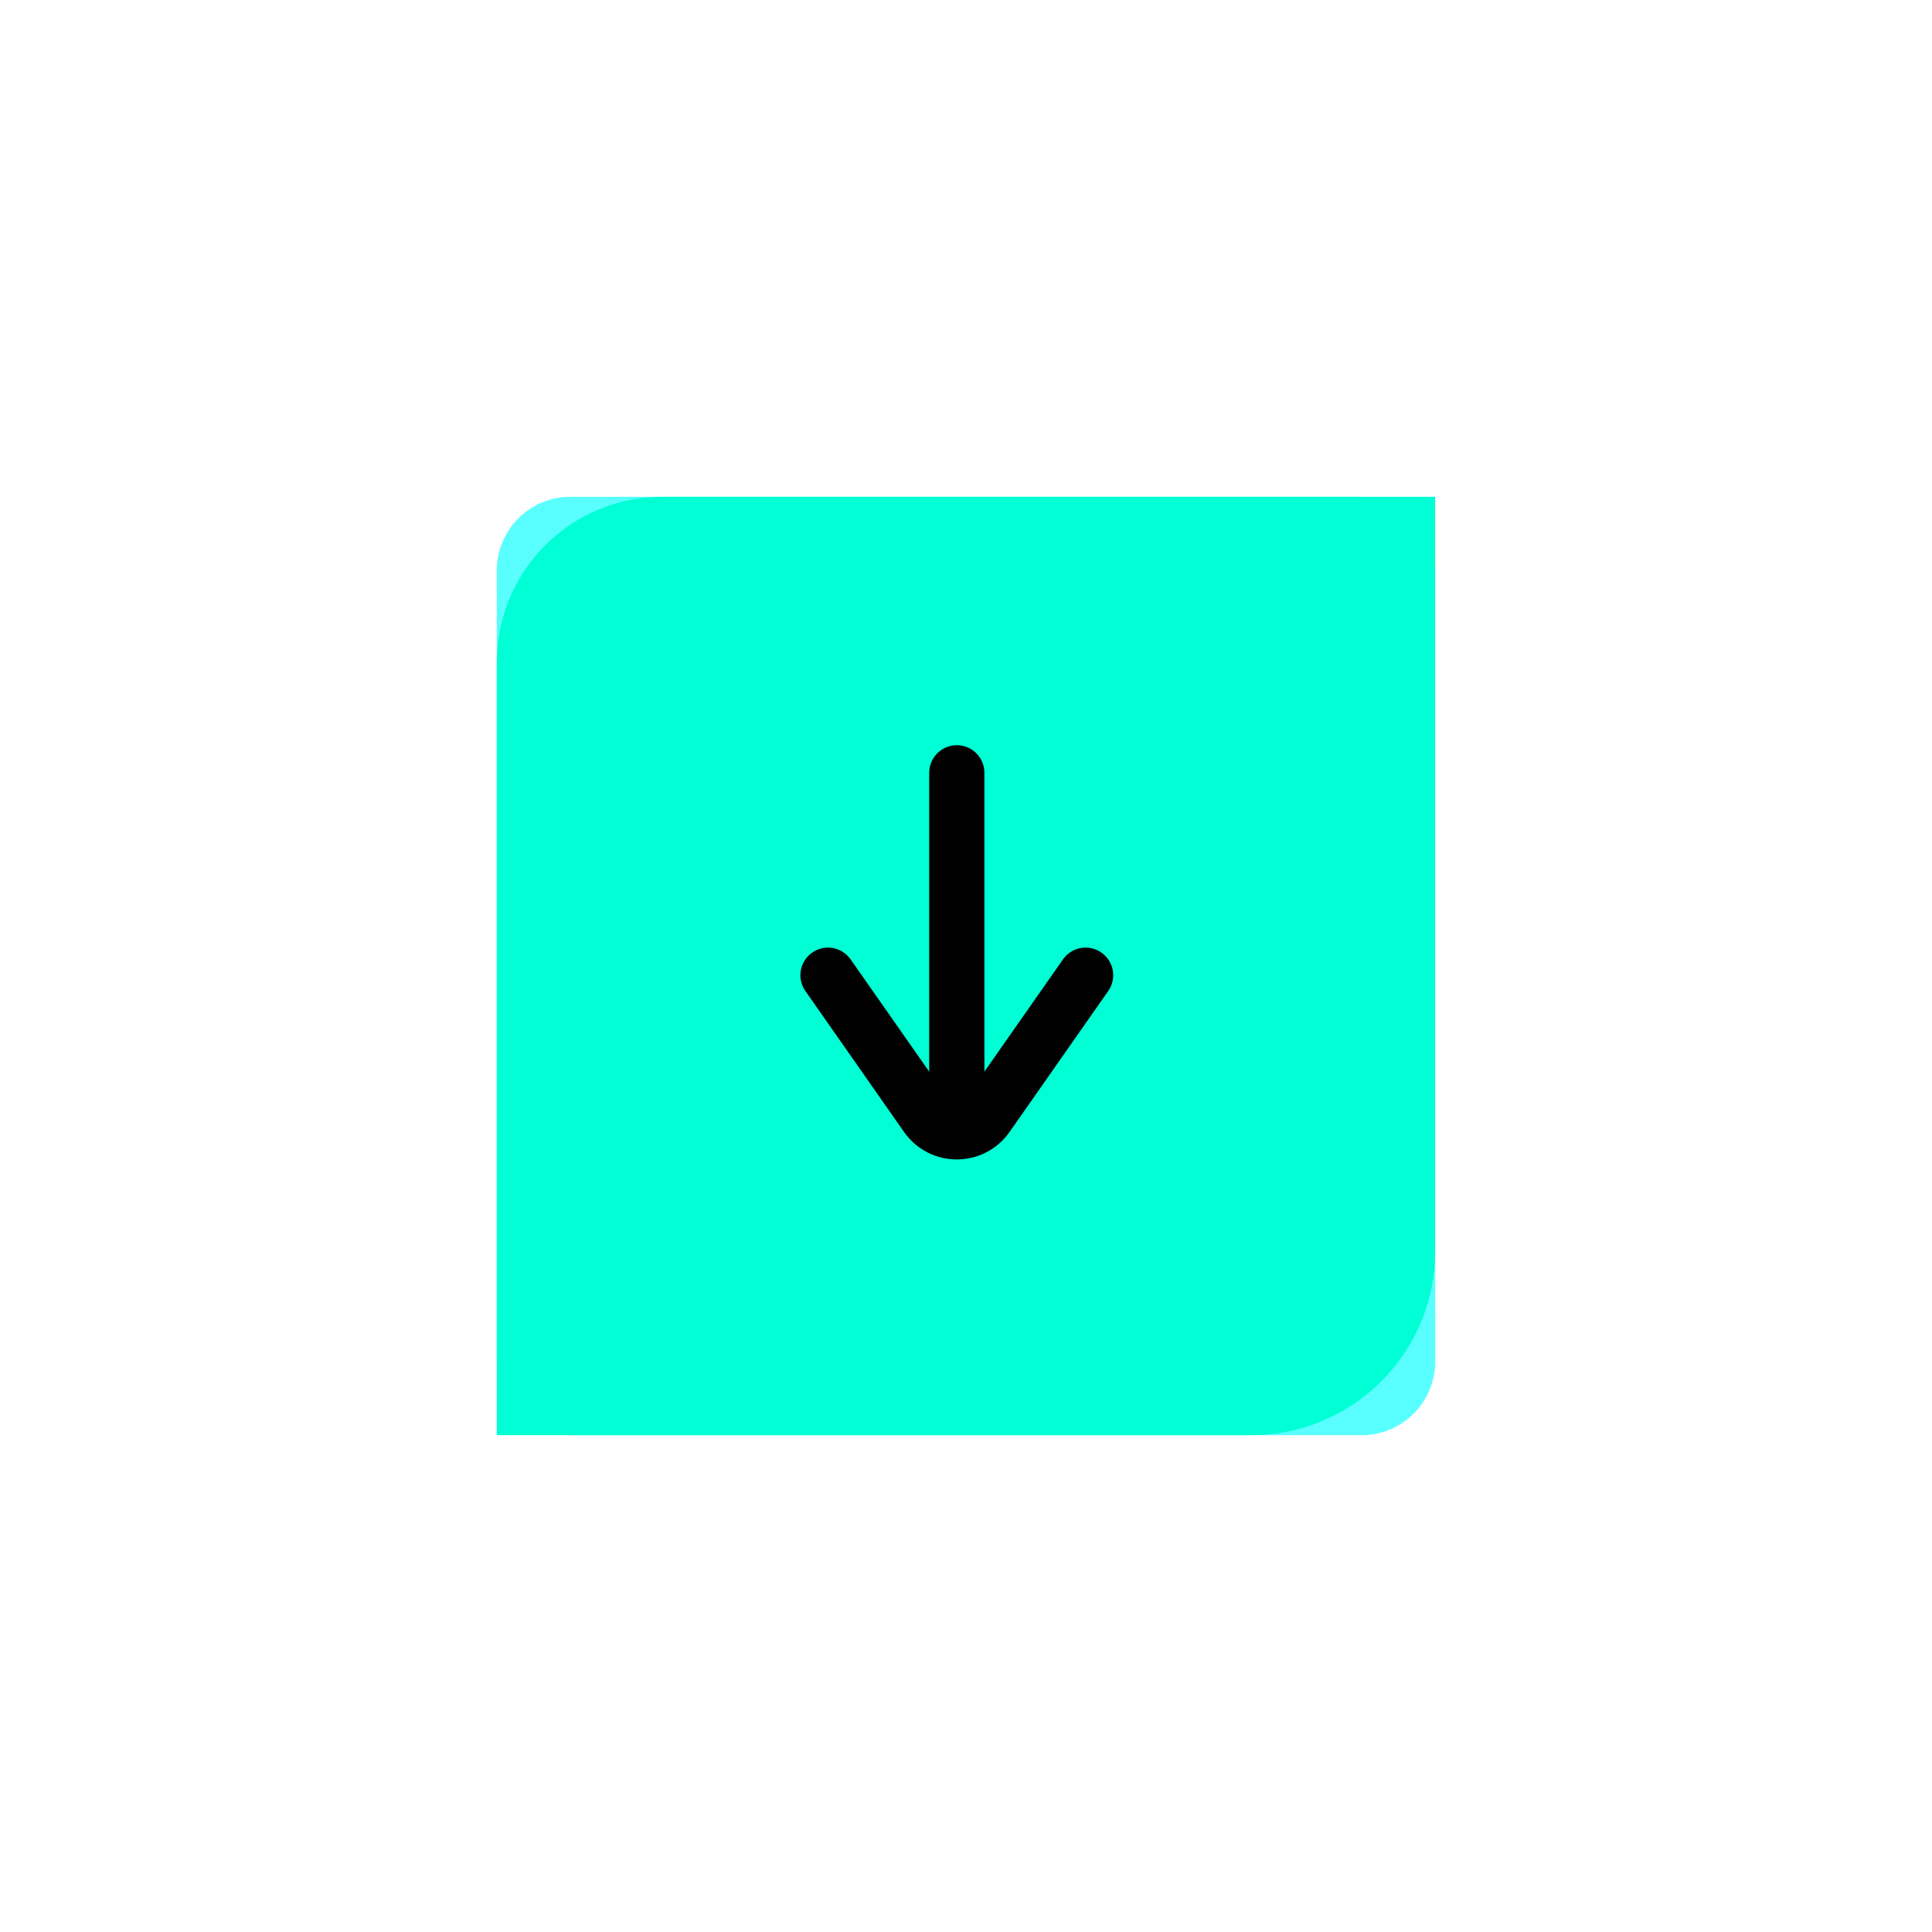 <svg width="105" height="105" viewBox="0 0 105 105" fill="none" xmlns="http://www.w3.org/2000/svg">
<g opacity="0.65" filter="url(#filter0_f_161_4)">
<rect x="27" y="27" width="51" height="51" rx="4" fill="#00FFFF"/>
</g>
<path d="M35.99 27.5H77.5V68C77.5 73.247 73.247 77.5 68 77.5H27.5V35.99C27.5 31.301 31.301 27.5 35.99 27.5Z" fill="#00FFD5" stroke="#00FFD5"/>
<path d="M52 42V60" stroke="black" stroke-width="3" stroke-linecap="round"/>
<path d="M45 53L50.361 60.659C51.158 61.797 52.842 61.797 53.639 60.659L59 53" stroke="black" stroke-width="3" stroke-linecap="round"/>
<defs>
<filter id="filter0_f_161_4" x="0.7" y="0.7" width="103.6" height="103.6" filterUnits="userSpaceOnUse" color-interpolation-filters="sRGB">
<feFlood flood-opacity="0" result="BackgroundImageFix"/>
<feBlend mode="normal" in="SourceGraphic" in2="BackgroundImageFix" result="shape"/>
<feGaussianBlur stdDeviation="13.15" result="effect1_foregroundBlur_161_4"/>
</filter>
</defs>
</svg>
